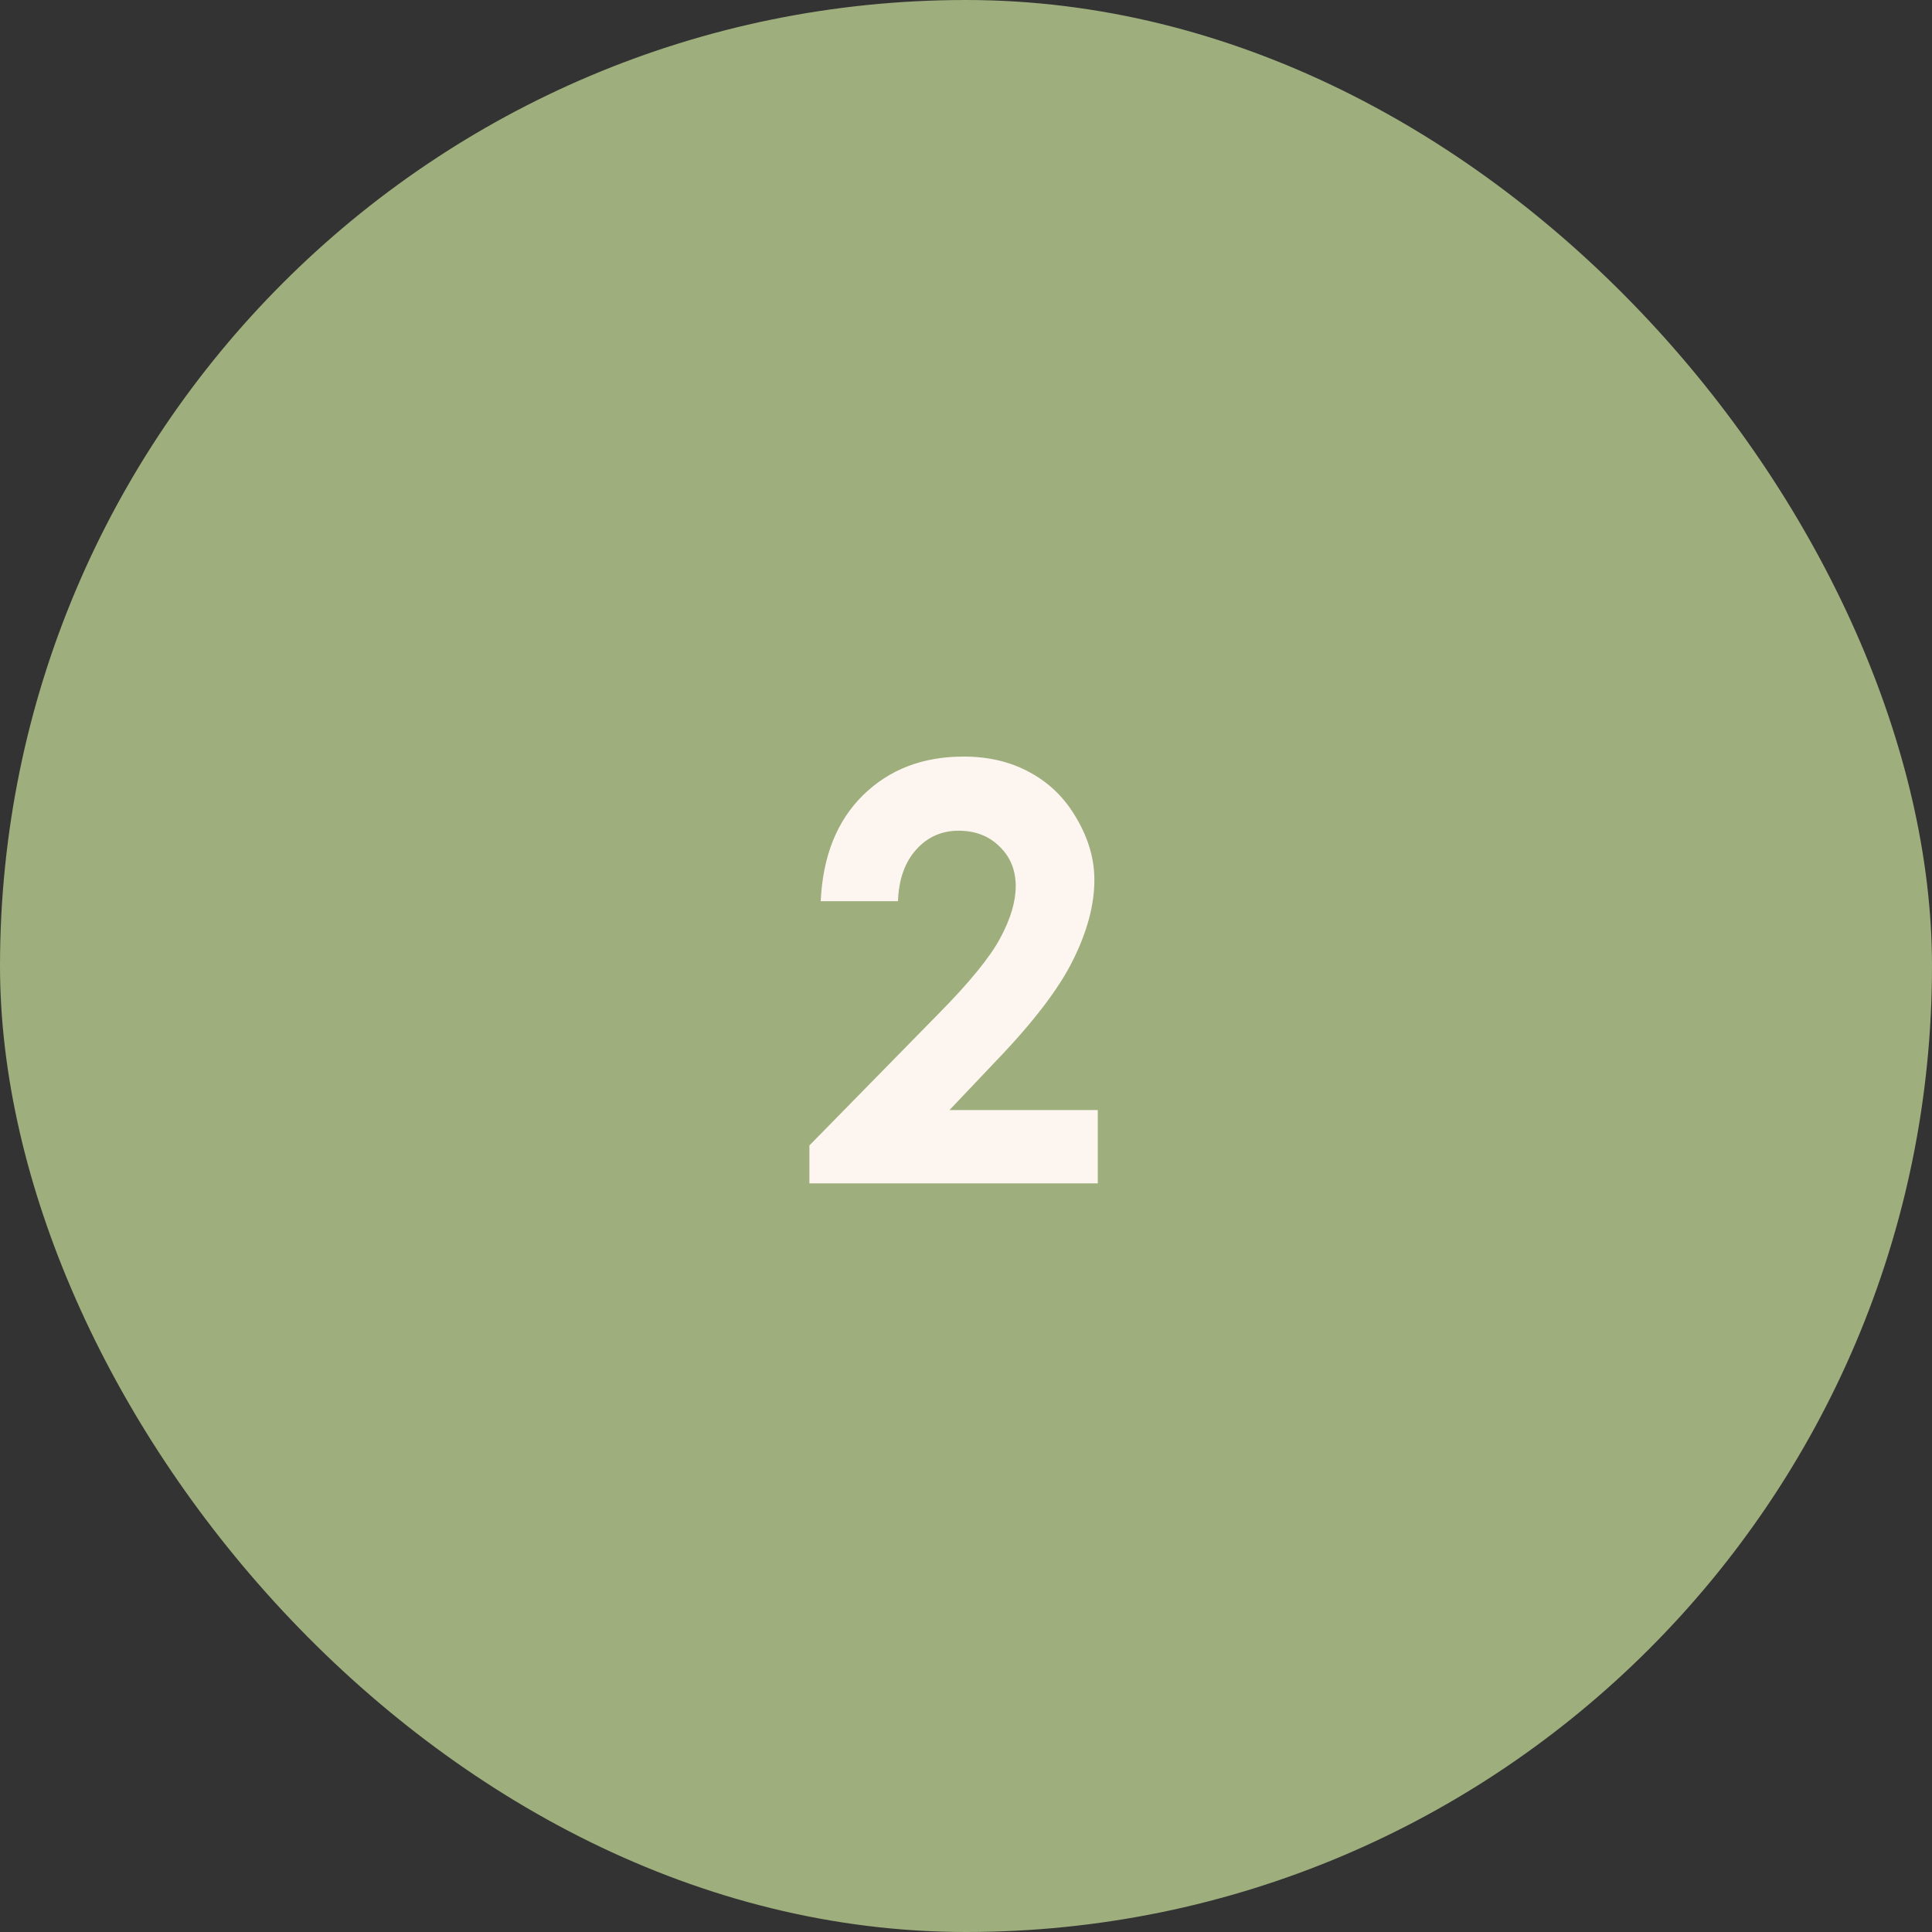 <?xml version="1.0" encoding="UTF-8"?> <svg xmlns="http://www.w3.org/2000/svg" width="80" height="80" viewBox="0 0 80 80" fill="none"><rect x="0" y="0" width="80" height="80" fill="#333333" stroke="none"/> <rect width="80" height="80" rx="40" fill="#9EAE7C"></rect> <path d="M37.184 37.316H33.984C34.07 35.457 34.652 33.996 35.73 32.934C36.816 31.863 38.207 31.328 39.902 31.328C40.949 31.328 41.871 31.551 42.668 31.996C43.473 32.434 44.113 33.07 44.59 33.906C45.074 34.734 45.316 35.578 45.316 36.438C45.316 37.461 45.023 38.562 44.438 39.742C43.859 40.922 42.797 42.316 41.25 43.926L39.316 45.965H45.457V49H33.516V47.43L38.848 41.992C40.137 40.688 40.992 39.641 41.414 38.852C41.844 38.055 42.059 37.336 42.059 36.695C42.059 36.031 41.836 35.484 41.391 35.055C40.953 34.617 40.387 34.398 39.691 34.398C38.988 34.398 38.402 34.66 37.934 35.184C37.465 35.707 37.215 36.418 37.184 37.316Z" fill="#FDF6F0"></path> </svg> 